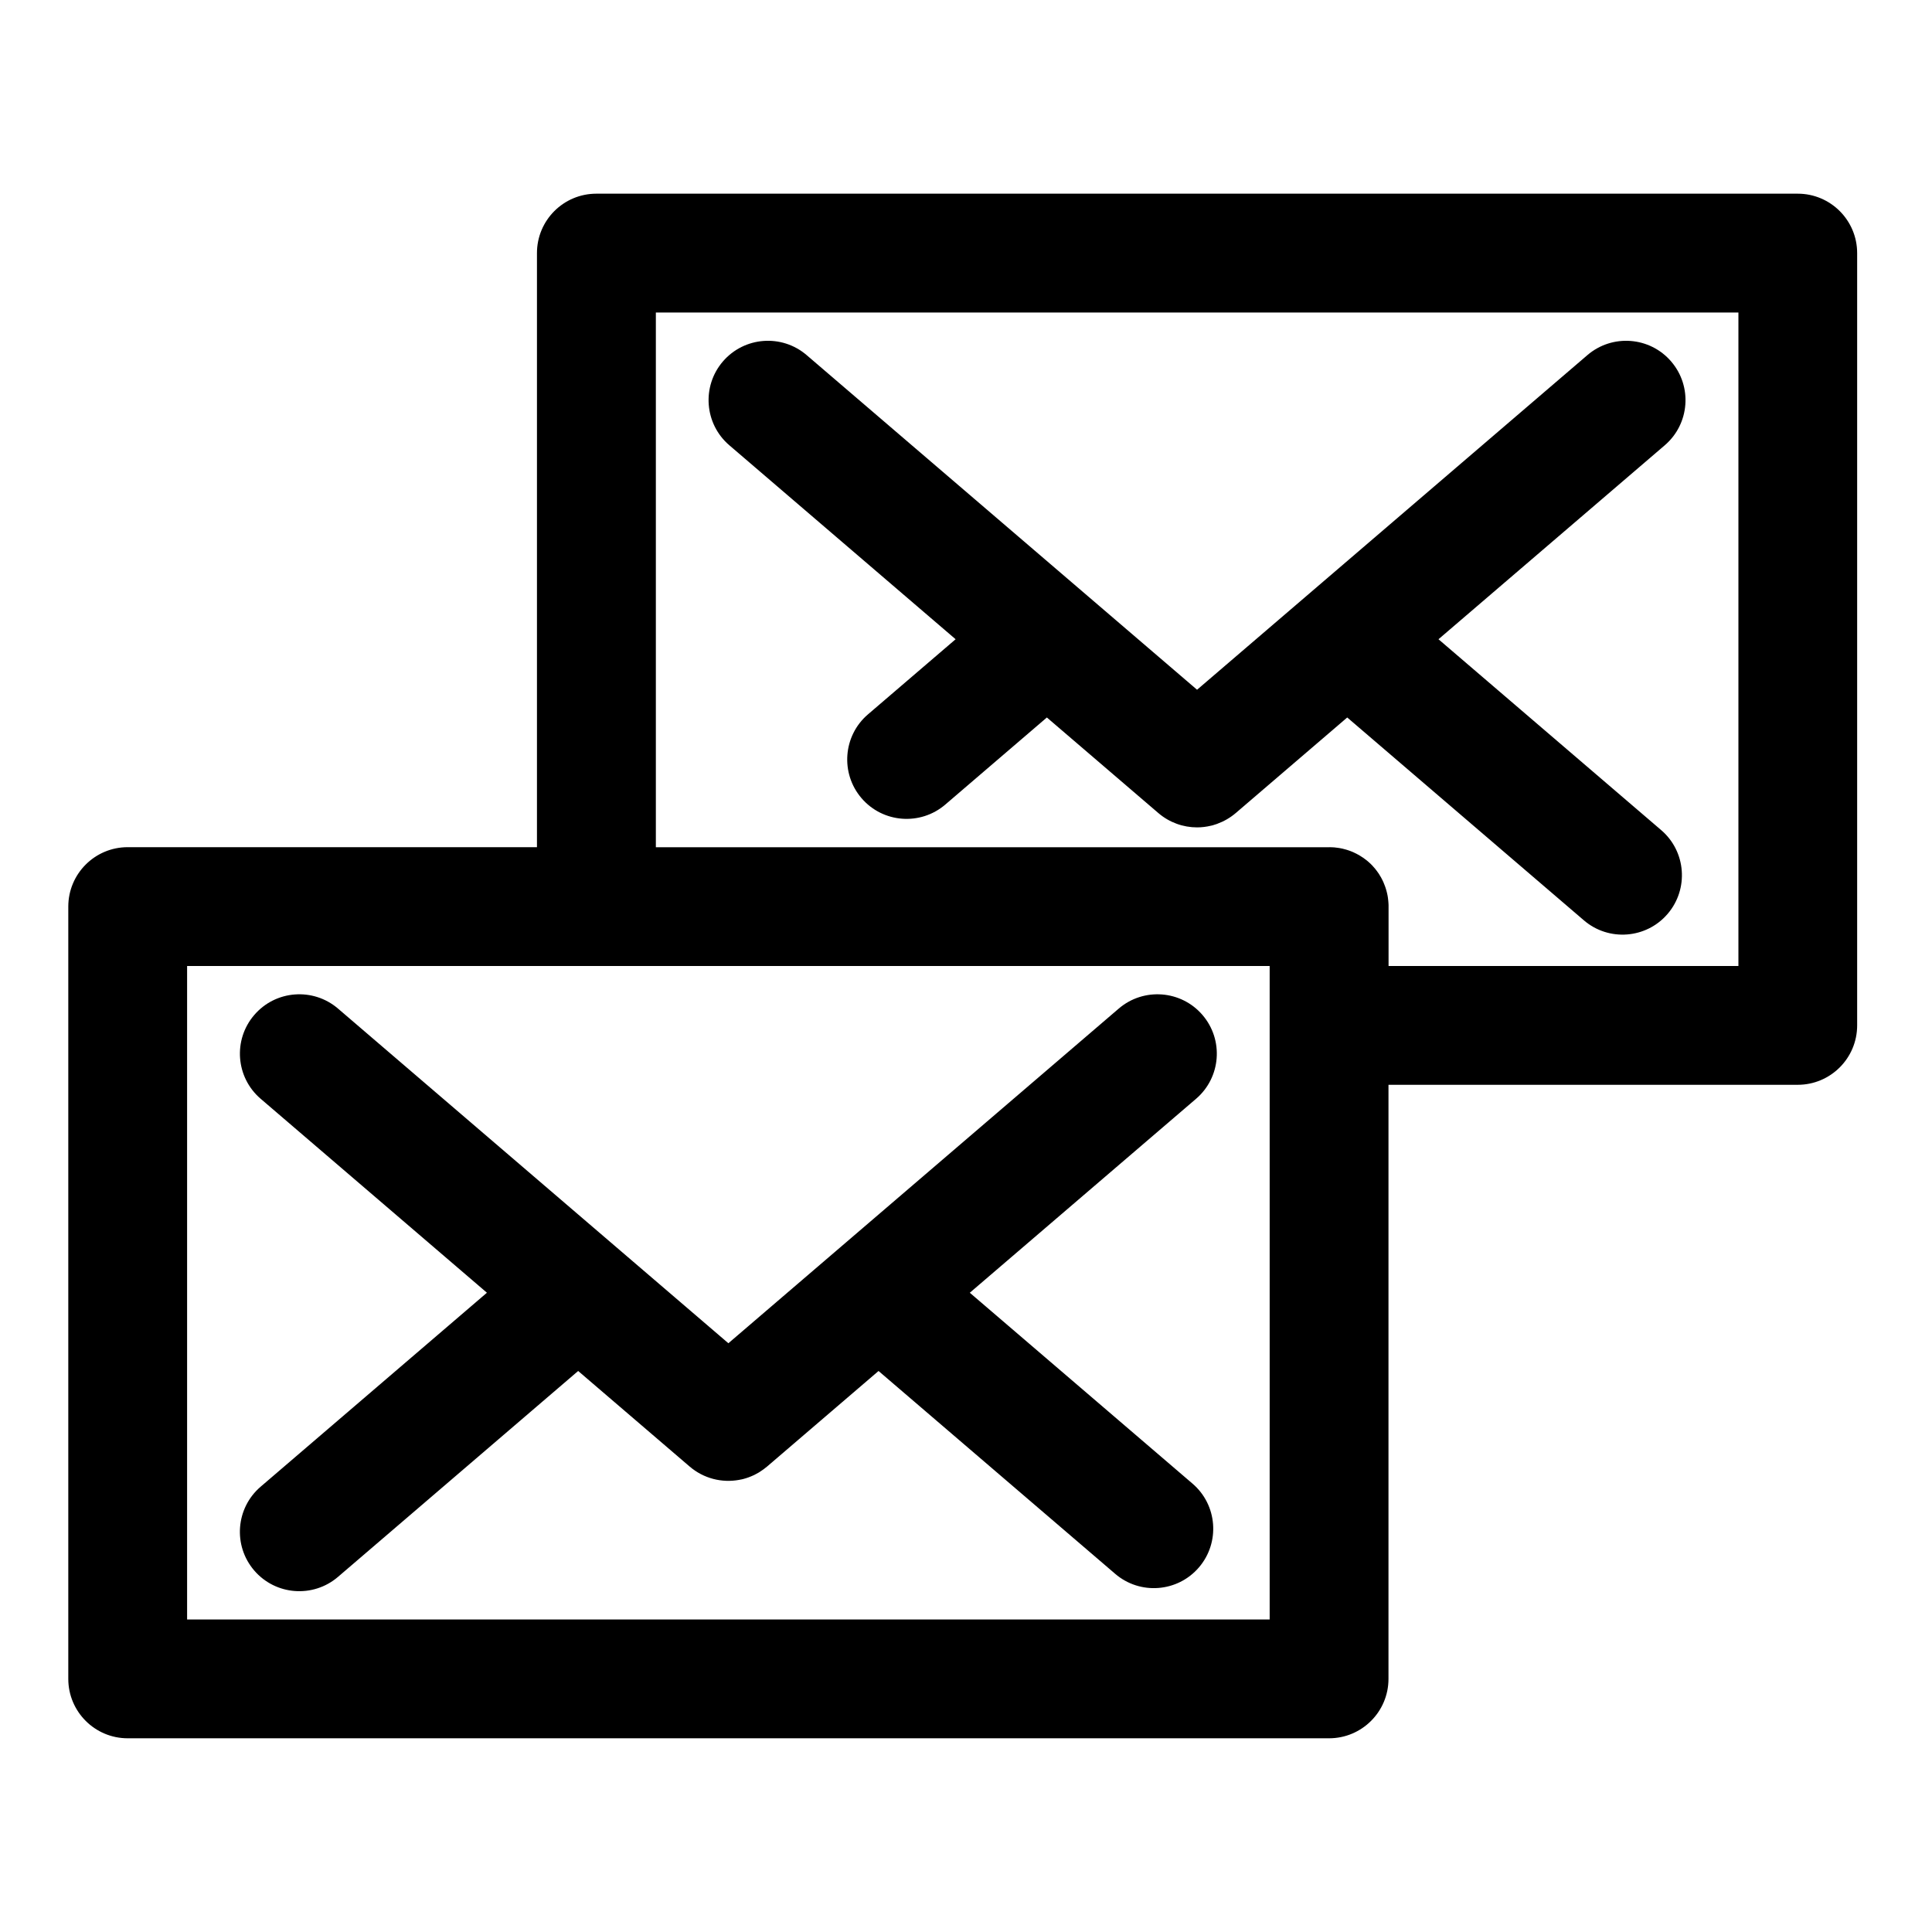 <?xml version="1.0" encoding="UTF-8"?>
<!-- Uploaded to: ICON Repo, www.svgrepo.com, Generator: ICON Repo Mixer Tools -->
<svg fill="#000000" width="800px" height="800px" version="1.1" viewBox="144 144 512 512" xmlns="http://www.w3.org/2000/svg">
 <path d="m286.3 368.51v-157.44c0-8.691 7.039-15.742 15.742-15.742h318.38c8.691 0 15.742 7.055 15.742 15.742v204.67c0 8.691-7.055 15.742-15.742 15.742h-108.46v157.44c0 8.691-7.055 15.742-15.742 15.742h-318.38c-8.691 0-15.742-7.055-15.742-15.742v-204.67c0-8.691 7.055-15.742 15.742-15.742zm-92.715 31.488v173.18h286.89v-173.18zm79.461 86.594-59.969-51.406c-6.598-5.652-7.367-15.602-1.699-22.199 5.652-6.598 15.602-7.352 22.199-1.699l103.45 88.688 103.45-88.688c6.598-5.652 16.547-4.894 22.199 1.699 5.668 6.598 4.894 16.547-1.699 22.199l-59.969 51.406 59.023 50.586c6.598 5.652 7.352 15.602 1.699 22.199s-15.602 7.367-22.199 1.699l-62.707-53.75-29.551 25.332c-0.598 0.504-1.227 0.961-1.875 1.371-0.094 0.078-0.203 0.141-0.316 0.203-0.348 0.203-0.707 0.395-1.07 0.582l-0.188 0.094c-0.945 0.441-1.906 0.805-2.898 1.055l-0.332 0.078c-0.203 0.047-0.395 0.078-0.582 0.109l-0.141 0.031c-4.551 0.836-9.383-0.348-13.098-3.527l-29.551-25.332-63.652 54.57c-6.598 5.652-16.547 4.894-22.199-1.699-5.668-6.598-4.894-16.547 1.699-22.199l59.969-51.406zm223.28-118.08 1.184 0.047 0.41 0.047 0.758 0.094 0.395 0.062 0.395 0.078 0.379 0.078 0.395 0.109 0.363 0.094 0.379 0.109 0.379 0.125 0.363 0.125 0.363 0.141 0.348 0.141 0.348 0.156 0.285 0.141 0.332 0.156 0.348 0.188 0.332 0.172 0.332 0.203 0.949 0.609 0.301 0.234 0.301 0.219 0.301 0.234 0.301 0.25 0.27 0.25 0.285 0.25 0.539 0.539 0.75 0.855 0.234 0.301 0.27 0.348 0.219 0.316 0.219 0.301 0.188 0.301 0.203 0.348 0.188 0.301 0.188 0.348 0.172 0.332 0.156 0.316 0.172 0.363 0.141 0.363 0.141 0.348 0.141 0.363 0.125 0.363 0.125 0.379 0.109 0.379 0.094 0.348 0.094 0.395 0.078 0.363 0.078 0.395 0.062 0.41 0.047 0.395 0.047 0.41 0.031 0.379 0.031 0.426 0.016 0.348v0.203 0.203 15.742h92.715v-173.18h-286.89v141.7h178.54zm-99.078-55.105-59.969-51.406c-6.598-5.652-7.367-15.602-1.715-22.199 5.668-6.598 15.602-7.352 22.199-1.699l103.47 88.688 103.45-88.688c6.598-5.652 16.547-4.894 22.199 1.699 5.668 6.598 4.894 16.547-1.699 22.199l-59.969 51.406 59.023 50.586c6.598 5.652 7.352 15.602 1.699 22.199s-15.602 7.367-22.199 1.699l-62.707-53.75-29.551 25.332c-1.48 1.258-3.133 2.203-4.863 2.832l-0.156 0.062c-0.332 0.109-0.66 0.219-0.992 0.316l-0.332 0.094-0.172 0.031c-1.227 0.301-2.473 0.457-3.731 0.457-3.652 0-7.305-1.273-10.25-3.793l-29.551-25.332-26.922 23.082c-6.598 5.652-16.547 4.894-22.199-1.699-5.652-6.598-4.894-16.547 1.699-22.199l23.238-19.918z" fill-rule="evenodd"/>
</svg>